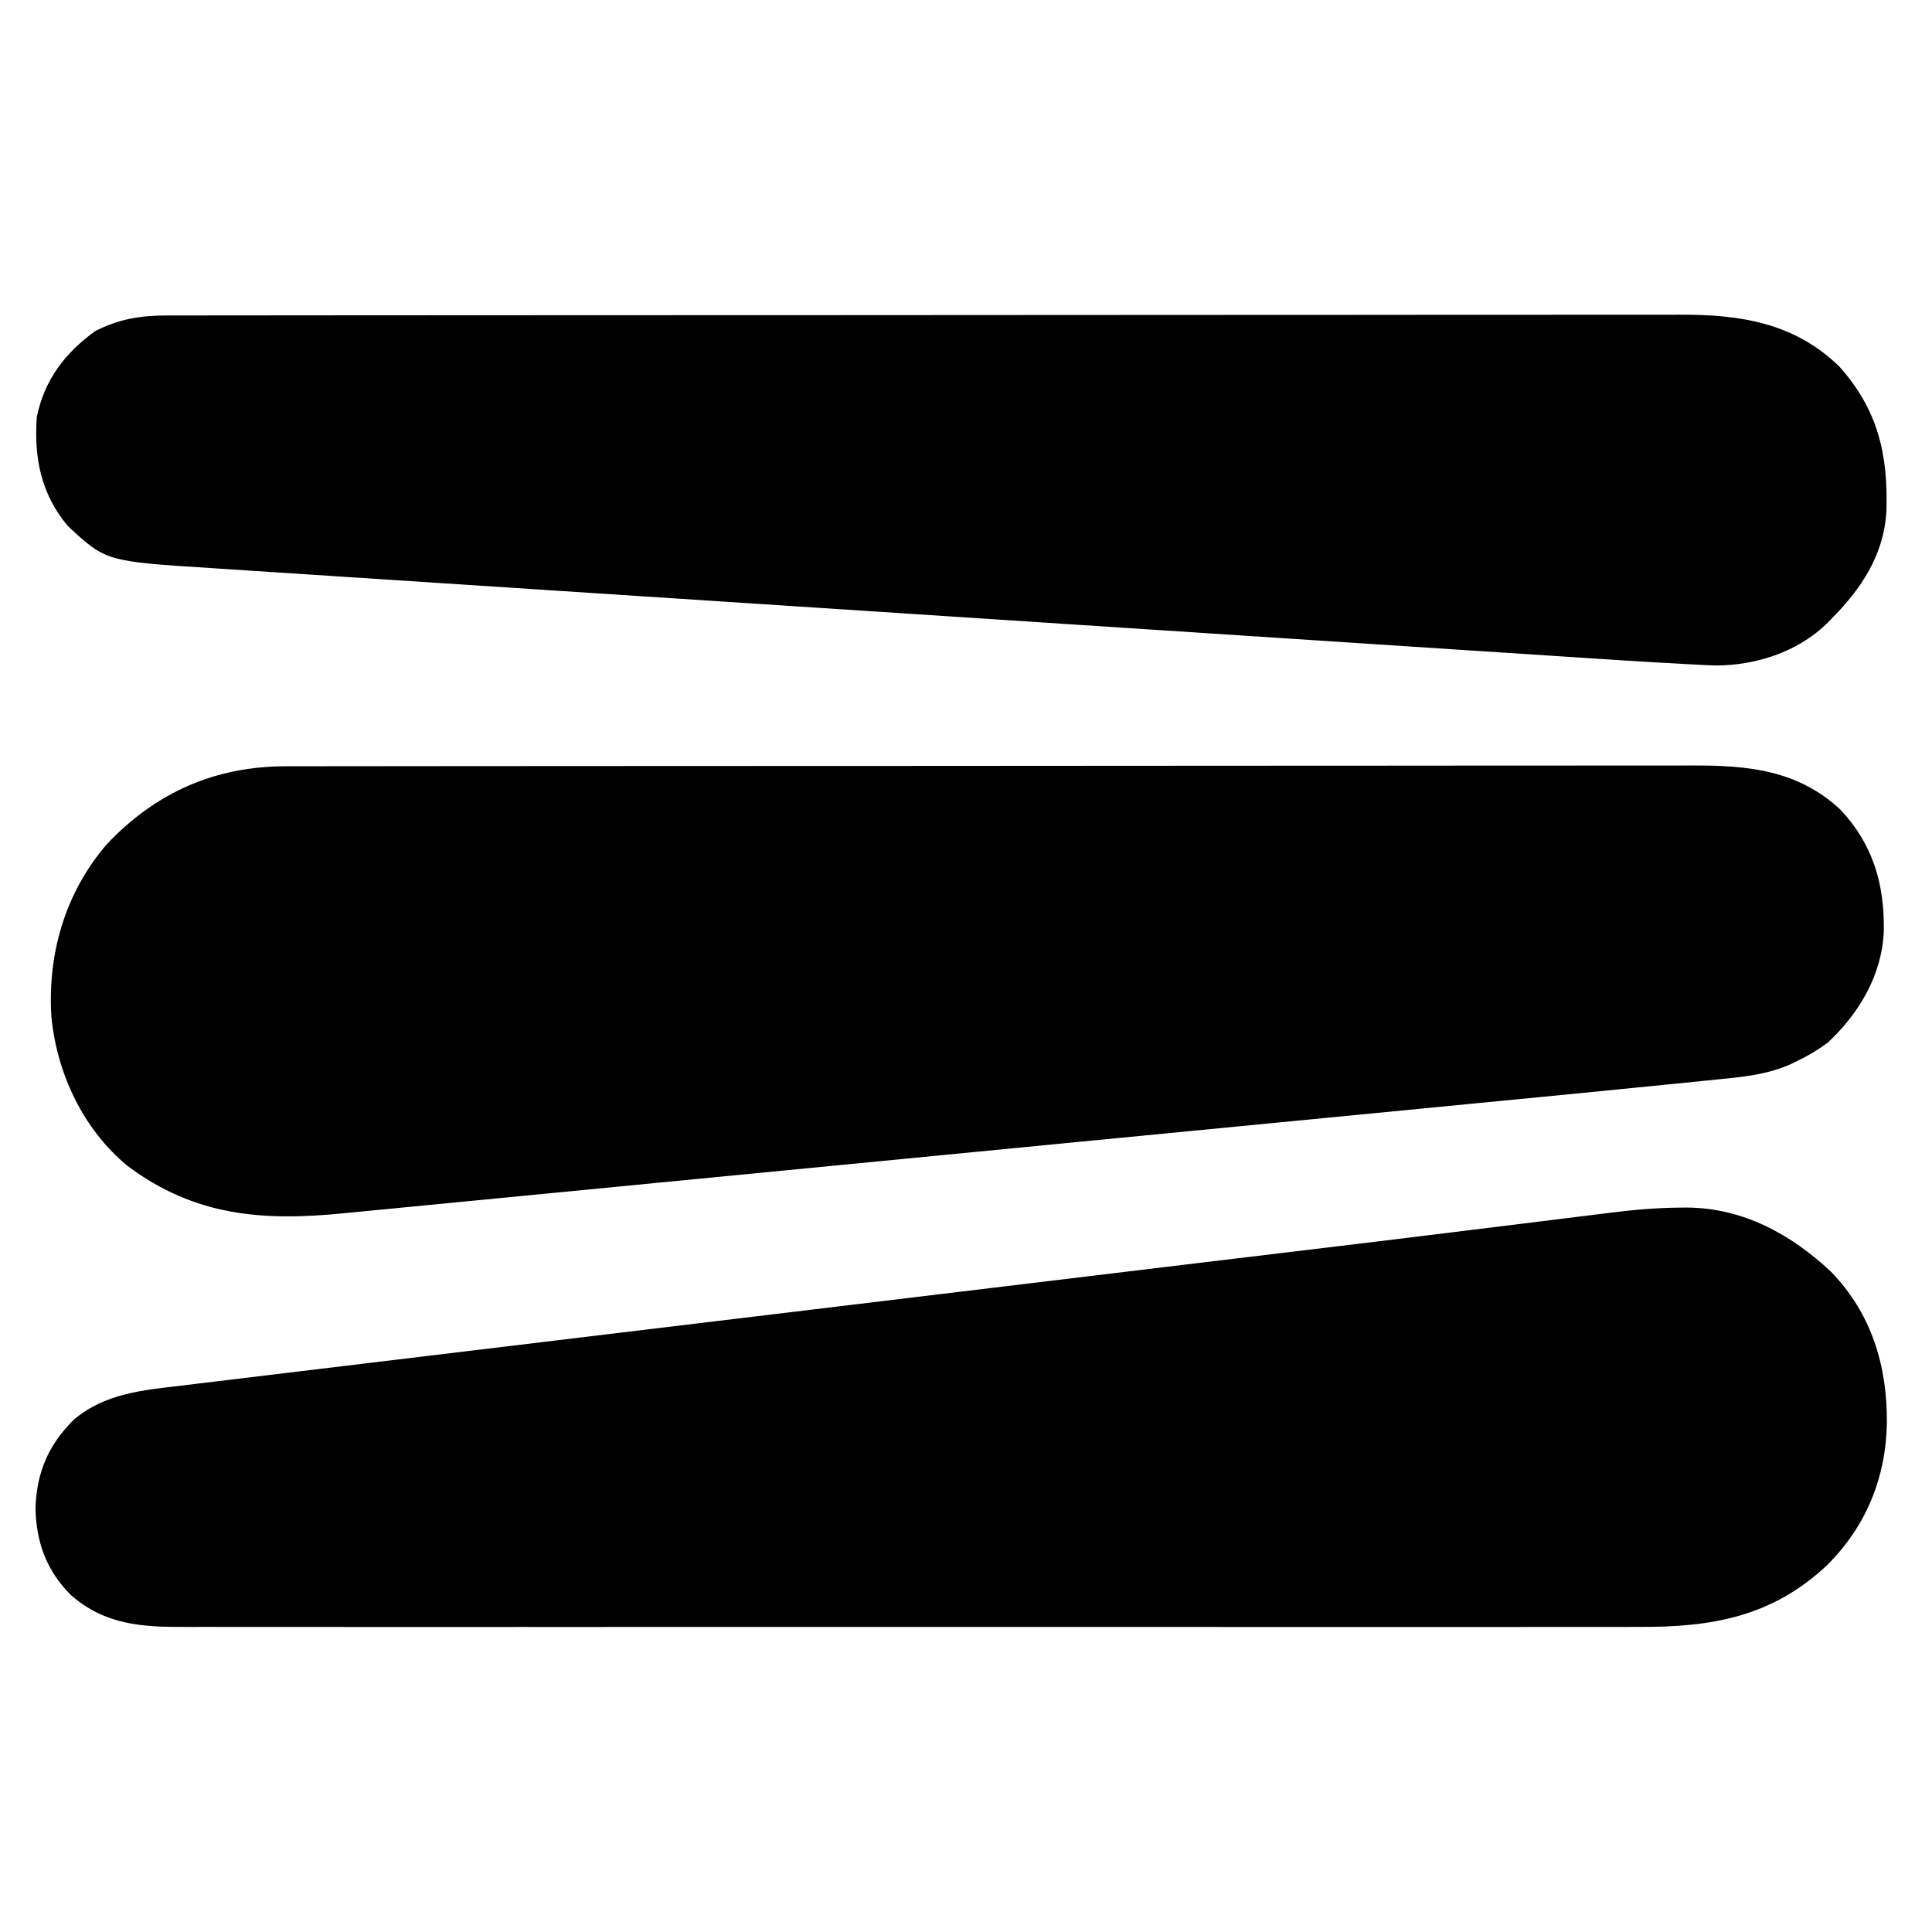<?xml version="1.0" encoding="UTF-8"?>
<svg version="1.1" xmlns="http://www.w3.org/2000/svg" width="630" height="630">
<path d="M0 0 C0.822 -0.002 1.644 -0.004 2.492 -0.006 C5.24 -0.012 7.989 -0.01 10.738 -0.009 C12.732 -0.012 14.725 -0.015 16.718 -0.018 C22.192 -0.026 27.665 -0.028 33.138 -0.029 C39.043 -0.03 44.948 -0.038 50.852 -0.045 C64.434 -0.059 78.016 -0.065 91.599 -0.069 C98.314 -0.072 105.03 -0.075 111.745 -0.079 C134.745 -0.092 157.745 -0.103 180.745 -0.106 C182.188 -0.106 183.631 -0.107 185.074 -0.107 C186.52 -0.107 187.966 -0.107 189.413 -0.107 C192.314 -0.108 195.216 -0.108 198.117 -0.109 C198.837 -0.109 199.556 -0.109 200.298 -0.109 C223.621 -0.113 246.945 -0.129 270.268 -0.152 C294.943 -0.177 319.617 -0.19 344.292 -0.192 C347.002 -0.192 349.713 -0.192 352.423 -0.192 C353.09 -0.192 353.758 -0.192 354.445 -0.192 C364.505 -0.193 374.565 -0.203 384.625 -0.216 C396.073 -0.232 407.521 -0.237 418.969 -0.229 C424.808 -0.225 430.646 -0.226 436.485 -0.24 C441.836 -0.252 447.186 -0.251 452.537 -0.239 C454.467 -0.237 456.397 -0.24 458.327 -0.249 C476.379 -0.325 492.79 1.209 506.652 14.163 C517.34 25.576 521.047 38.544 520.777 53.917 C520.128 68.196 512.725 80.57 502.496 90.131 C499.309 92.502 496.082 94.429 492.496 96.131 C491.551 96.596 491.551 96.596 490.587 97.069 C482.852 100.542 474.997 101.308 466.659 102.106 C465.072 102.269 463.485 102.433 461.898 102.598 C457.638 103.038 453.377 103.458 449.115 103.874 C445.665 104.213 442.217 104.561 438.768 104.909 C427.515 106.044 416.258 107.14 405 108.231 C399.608 108.754 394.216 109.28 388.823 109.805 C377.11 110.946 365.397 112.084 353.683 113.22 C346.354 113.931 339.025 114.643 331.696 115.355 C311.346 117.331 290.996 119.307 270.645 121.279 C268.703 121.468 268.703 121.468 266.722 121.66 C264.099 121.914 261.475 122.168 258.852 122.422 C257.55 122.549 256.248 122.675 254.907 122.805 C253.603 122.931 252.3 123.057 250.957 123.188 C229.765 125.242 208.574 127.302 187.383 129.366 C165.554 131.491 143.724 133.611 121.894 135.726 C109.665 136.91 97.436 138.097 85.209 139.29 C74.818 140.304 64.428 141.313 54.037 142.315 C48.742 142.826 43.448 143.339 38.154 143.858 C33.302 144.334 28.449 144.804 23.595 145.268 C21.847 145.436 20.1 145.607 18.353 145.78 C-7.928 148.385 -29.978 146.704 -51.875 130.362 C-66.369 118.431 -74.925 100.251 -76.736 81.763 C-78.069 61.177 -72.249 41.138 -58.613 25.362 C-42.648 8.48 -23.264 -0.055 0 0 Z " fill="#000000" transform="translate(93.504,249.869)"/>
<path d="M0 0 C0.678 -0.007 1.356 -0.014 2.055 -0.021 C20.395 0.094 36.045 8.687 49.122 20.962 C62.356 34.644 67.43 51.71 67.288 70.262 C66.949 88.197 60.469 104 47.715 116.662 C29.871 133.404 10.254 136.833 -13.322 136.72 C-15.444 136.725 -17.565 136.731 -19.686 136.739 C-25.476 136.756 -31.265 136.748 -37.055 136.735 C-43.314 136.726 -49.573 136.74 -55.832 136.751 C-67.371 136.768 -78.909 136.766 -90.447 136.756 C-101.106 136.745 -111.765 136.743 -122.424 136.748 C-123.132 136.748 -123.84 136.748 -124.57 136.749 C-127.446 136.75 -130.322 136.751 -133.197 136.752 C-160.143 136.765 -187.088 136.754 -214.034 136.732 C-237.956 136.713 -261.878 136.715 -285.8 136.734 C-312.704 136.755 -339.607 136.764 -366.511 136.751 C-369.38 136.75 -372.249 136.749 -375.119 136.748 C-375.825 136.747 -376.531 136.747 -377.259 136.747 C-387.912 136.742 -398.565 136.747 -409.218 136.758 C-421.332 136.769 -433.445 136.766 -445.559 136.744 C-451.737 136.734 -457.916 136.73 -464.095 136.743 C-469.753 136.755 -475.412 136.748 -481.07 136.727 C-483.115 136.723 -485.159 136.725 -487.203 136.735 C-501.454 136.797 -513.555 136.187 -524.812 126.412 C-532.789 118.406 -536.059 109.535 -536.441 98.337 C-536.122 86.571 -532.36 77.54 -524.003 69.212 C-513.871 60.577 -501.455 59.523 -488.68 58.021 C-487.027 57.82 -485.374 57.618 -483.721 57.416 C-479.196 56.864 -474.67 56.323 -470.143 55.784 C-465.25 55.199 -460.358 54.604 -455.466 54.01 C-446.977 52.981 -438.487 51.959 -429.997 50.941 C-417.631 49.458 -405.267 47.966 -392.903 46.471 C-372.721 44.031 -352.539 41.6 -332.356 39.173 C-312.959 36.841 -293.564 34.505 -274.168 32.164 C-272.984 32.021 -271.8 31.878 -270.58 31.731 C-264.628 31.013 -258.675 30.294 -252.723 29.576 C-224.251 26.139 -195.778 22.703 -167.305 19.275 C-164.132 18.893 -160.959 18.511 -157.786 18.129 C-148.569 17.019 -139.351 15.91 -130.133 14.804 C-125.195 14.212 -120.257 13.62 -115.319 13.027 C-114.355 12.911 -113.39 12.795 -112.397 12.676 C-98.596 11.017 -84.8 9.328 -71.006 7.621 C-65.231 6.907 -59.456 6.198 -53.681 5.49 C-48.303 4.83 -42.927 4.16 -37.552 3.484 C-34.261 3.072 -30.969 2.669 -27.676 2.268 C-26.18 2.084 -24.683 1.897 -23.188 1.705 C-15.451 0.716 -7.801 0.049 0 0 Z " fill="#000000" transform="translate(548.003,393.788)"/>
<path d="M0 0 C1.32 -0.003 1.32 -0.003 2.667 -0.006 C5.631 -0.012 8.595 -0.01 11.559 -0.009 C13.7 -0.012 15.84 -0.015 17.981 -0.018 C23.875 -0.026 29.77 -0.028 35.664 -0.029 C42.017 -0.03 48.369 -0.038 54.722 -0.045 C69.343 -0.059 83.965 -0.065 98.587 -0.069 C105.813 -0.072 113.039 -0.075 120.266 -0.079 C145.006 -0.092 169.745 -0.103 194.485 -0.106 C196.038 -0.106 197.591 -0.107 199.144 -0.107 C200.701 -0.107 202.257 -0.107 203.814 -0.107 C206.937 -0.108 210.06 -0.108 213.183 -0.109 C213.958 -0.109 214.732 -0.109 215.53 -0.109 C240.633 -0.113 265.737 -0.129 290.841 -0.152 C317.385 -0.177 343.93 -0.19 370.474 -0.192 C373.389 -0.192 376.304 -0.192 379.219 -0.192 C379.936 -0.192 380.654 -0.192 381.394 -0.192 C392.937 -0.193 404.48 -0.204 416.023 -0.219 C427.629 -0.233 439.235 -0.236 450.841 -0.229 C457.127 -0.225 463.413 -0.226 469.699 -0.24 C475.456 -0.252 481.213 -0.251 486.97 -0.239 C489.05 -0.237 491.13 -0.24 493.211 -0.249 C512.822 -0.326 530.355 2.386 545.047 16.62 C557.75 30.8 561.01 45.421 560.429 63.827 C559.608 78.17 552.181 89.23 542.297 99.131 C541.733 99.708 541.168 100.284 540.586 100.878 C531.041 109.841 517.827 114.08 504.878 114.143 C502.274 114.059 499.677 113.93 497.076 113.78 C495.638 113.706 495.638 113.706 494.17 113.63 C491.212 113.474 488.255 113.305 485.297 113.131 C484.421 113.08 483.545 113.03 482.643 112.977 C476.498 112.614 470.355 112.214 464.213 111.81 C462.19 111.678 460.168 111.547 458.145 111.415 C452.656 111.059 447.166 110.699 441.677 110.339 C435.731 109.95 429.785 109.563 423.839 109.176 C411.549 108.375 399.26 107.571 386.971 106.766 C386.305 106.723 385.639 106.679 384.953 106.634 C384.286 106.59 383.619 106.547 382.932 106.502 C375.505 106.016 368.078 105.53 360.651 105.045 C338.195 103.577 315.738 102.108 293.282 100.636 C292.566 100.589 291.85 100.542 291.112 100.494 C288.21 100.304 285.308 100.113 282.407 99.923 C280.223 99.78 278.039 99.637 275.856 99.494 C274.773 99.423 274.773 99.423 273.669 99.351 C250.238 97.815 226.807 96.284 203.376 94.756 C178.555 93.138 153.734 91.515 128.914 89.888 C126.189 89.709 123.464 89.531 120.739 89.352 C120.068 89.308 119.397 89.264 118.706 89.219 C108.596 88.556 98.485 87.897 88.375 87.239 C76.881 86.491 65.386 85.739 53.893 84.981 C48.032 84.596 42.171 84.211 36.31 83.832 C30.941 83.485 25.572 83.132 20.203 82.776 C18.265 82.648 16.328 82.522 14.39 82.398 C-20.171 80.187 -20.171 80.187 -32.589 68.651 C-41.373 58.179 -43.634 46.439 -42.703 33.131 C-40.261 21.091 -33.578 12.269 -23.703 5.131 C-15.909 1.107 -8.71 -0.019 0 0 Z " fill="#000000" transform="translate(54.703,102.869)"/>
</svg>
